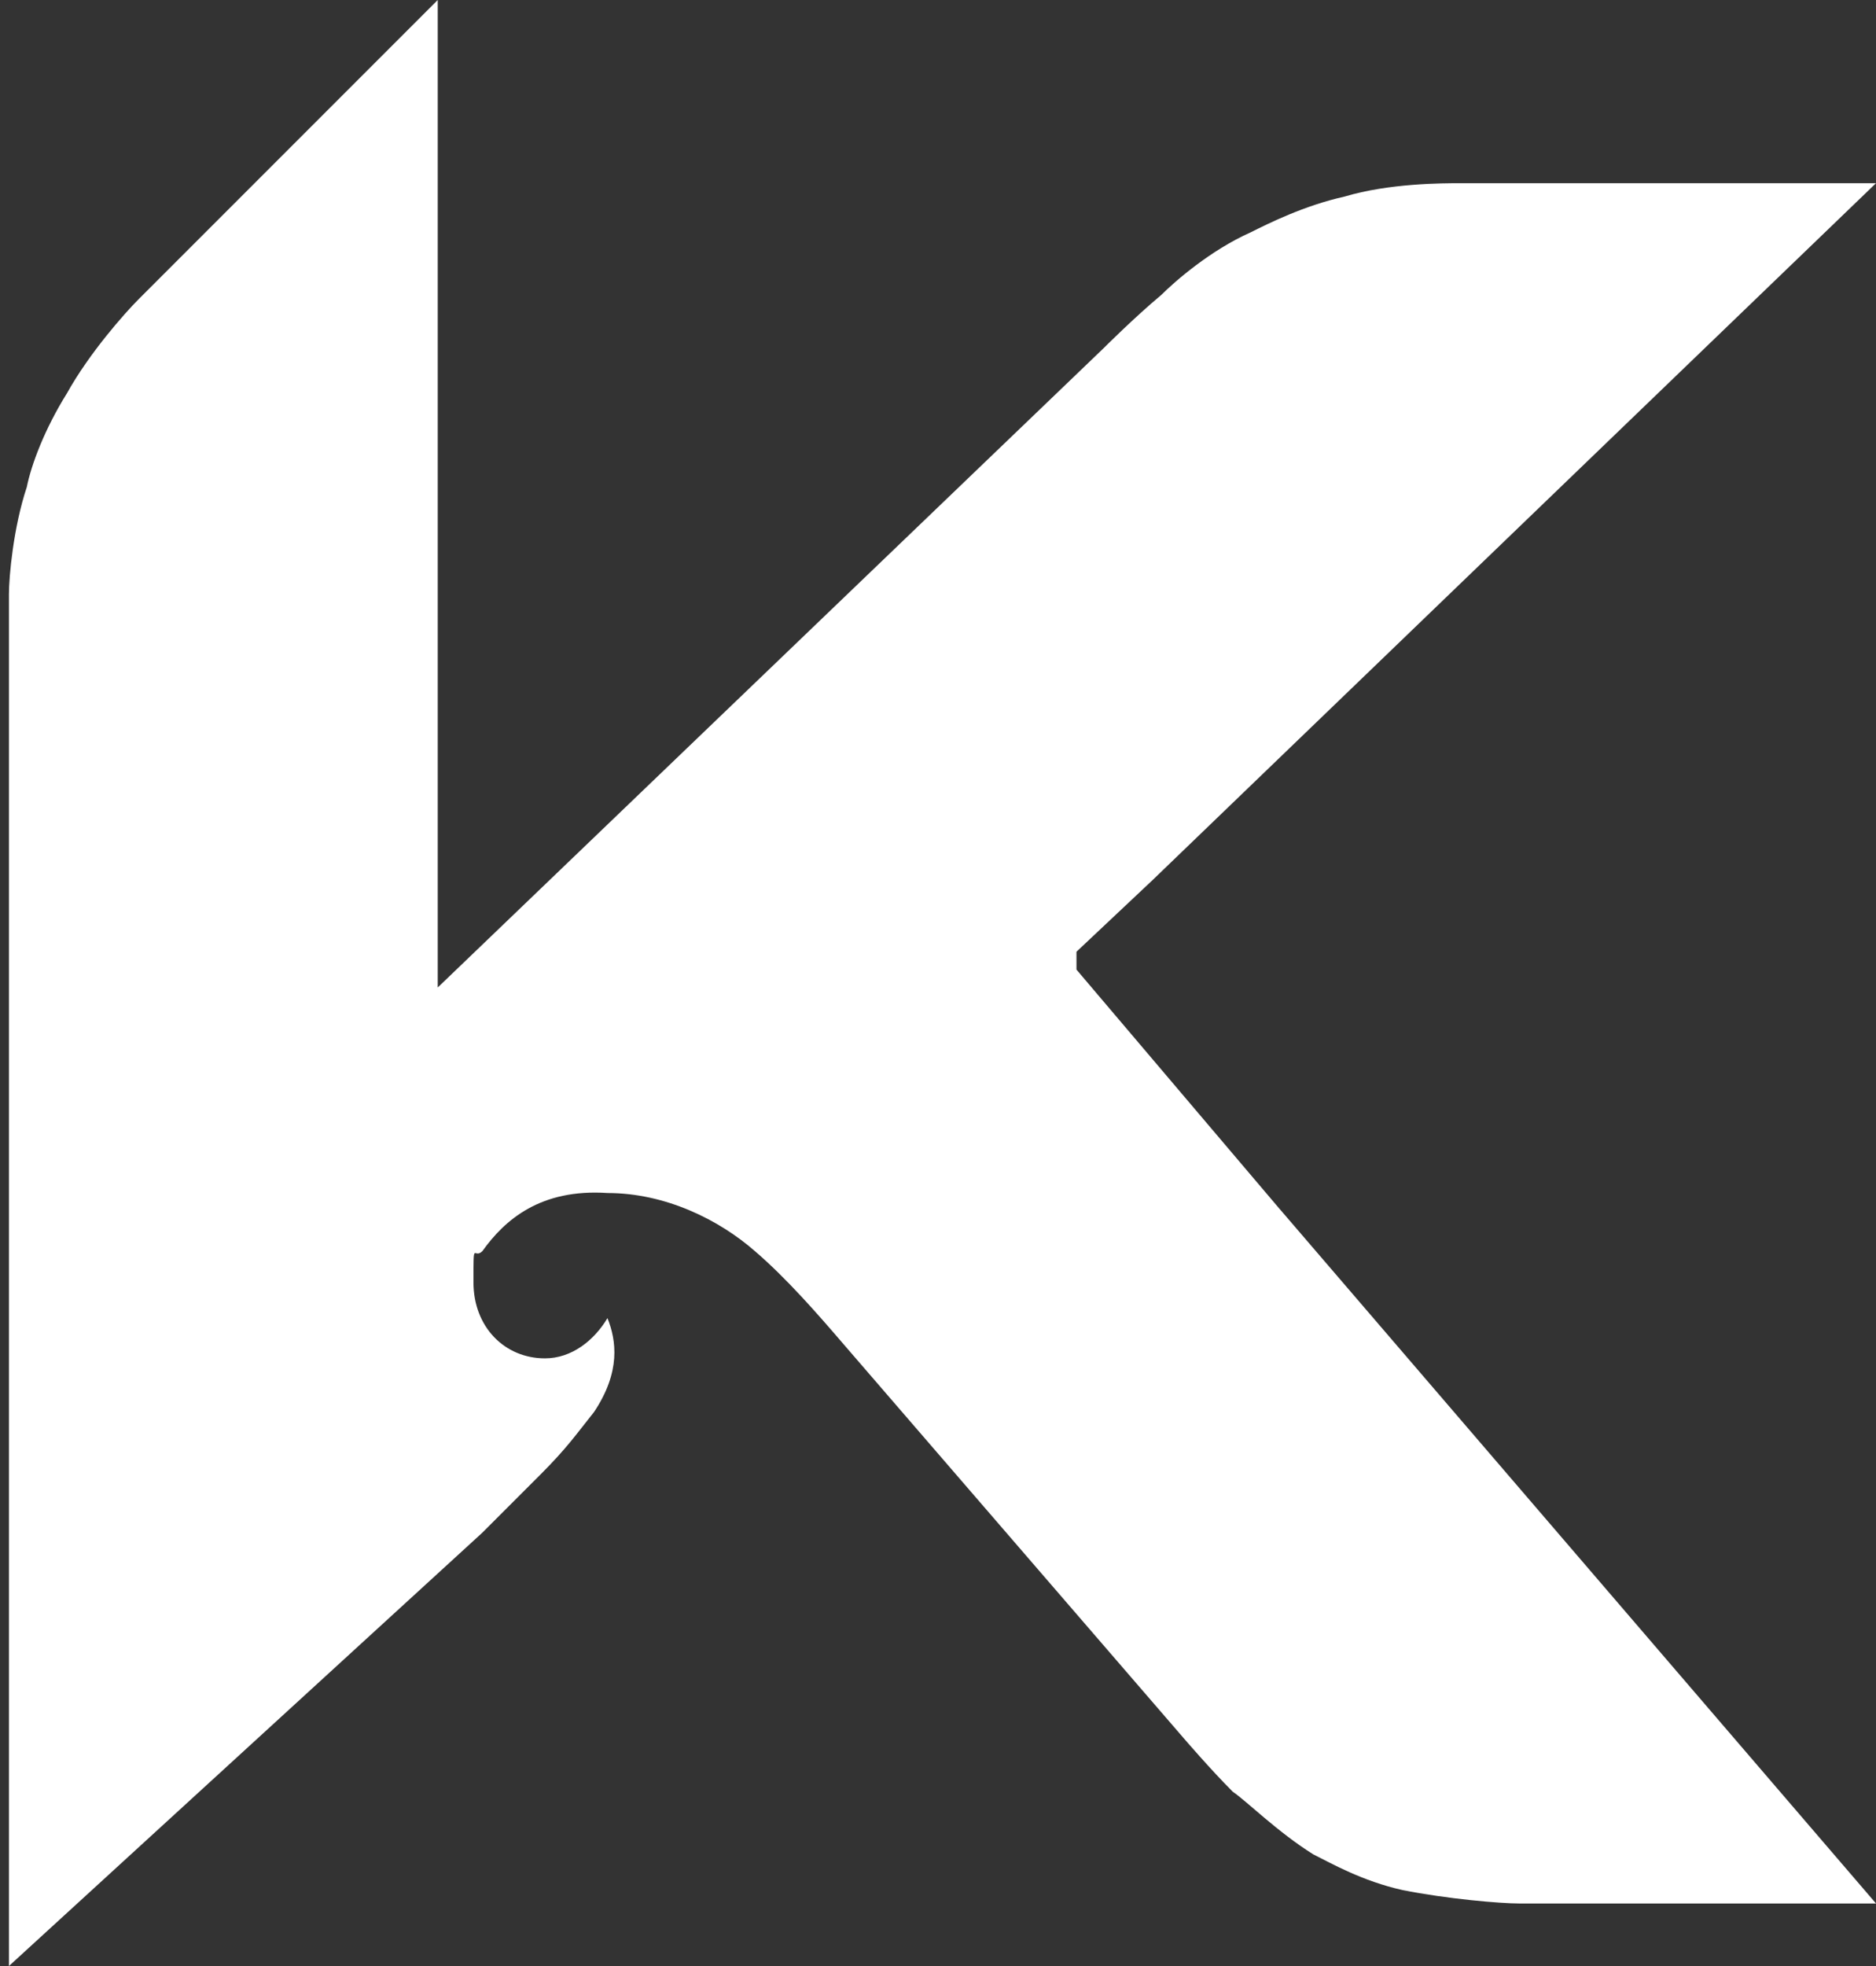 <?xml version="1.0" encoding="UTF-8"?>
<svg id="_レイヤー_2" data-name=" レイヤー 2" xmlns="http://www.w3.org/2000/svg" version="1.1" viewBox="0 0 42 44">
  <rect x="0" y="0" width="42" height="44" fill="#333333" stroke="none"/>
  <defs>
    <style>
      .cls-1 {
        fill: #fff;
        stroke-width: 0px;
      }
    </style>
  </defs>
  <g id="_デザイン" data-name=" デザイン">
    <path class="cls-1" d="M24.1,21.3l1.7-1.6,16.2-15.6h-9.3c-.4,0-1.6,0-2.6.3-.9.2-1.7.6-2.1.8-.9.4-1.7,1.1-2,1.4-.6.5-1.3,1.2-1.3,1.2l-14.9,14.3V0L3.6,6.2s-.4.4-.5.5c-.3.3-1.1,1.2-1.6,2.1-.5.8-.8,1.6-.9,2.1-.3.9-.4,2-.4,2.4,0,.7,0,1.8,0,1.8v28.9c0,0,10.6-9.7,10.6-9.7,0,0,0,0,0,0l1.3-1.3c.6-.6.8-.9,1.2-1.4.6-.9.5-1.6.3-2.1-.3.5-.8.9-1.4.9-.9,0-1.6-.7-1.6-1.7s0-.5.2-.7c0,0,0,0,0,0,0,0,0,0,0,0,0,0,0,0,0,0,.5-.7,1.3-1.4,2.8-1.3,1.3,0,2.5.6,3.3,1.3.7.6,1.4,1.4,2,2.1l7.6,8.8s.6.7,1.1,1.2c.3.2,1,.9,1.8,1.4.4.2,1.1.6,2,.8,1,.2,2.2.3,2.6.3h8l-13.4-15.6-4.5-5.3h0Z"/>
  </g>
</svg>
